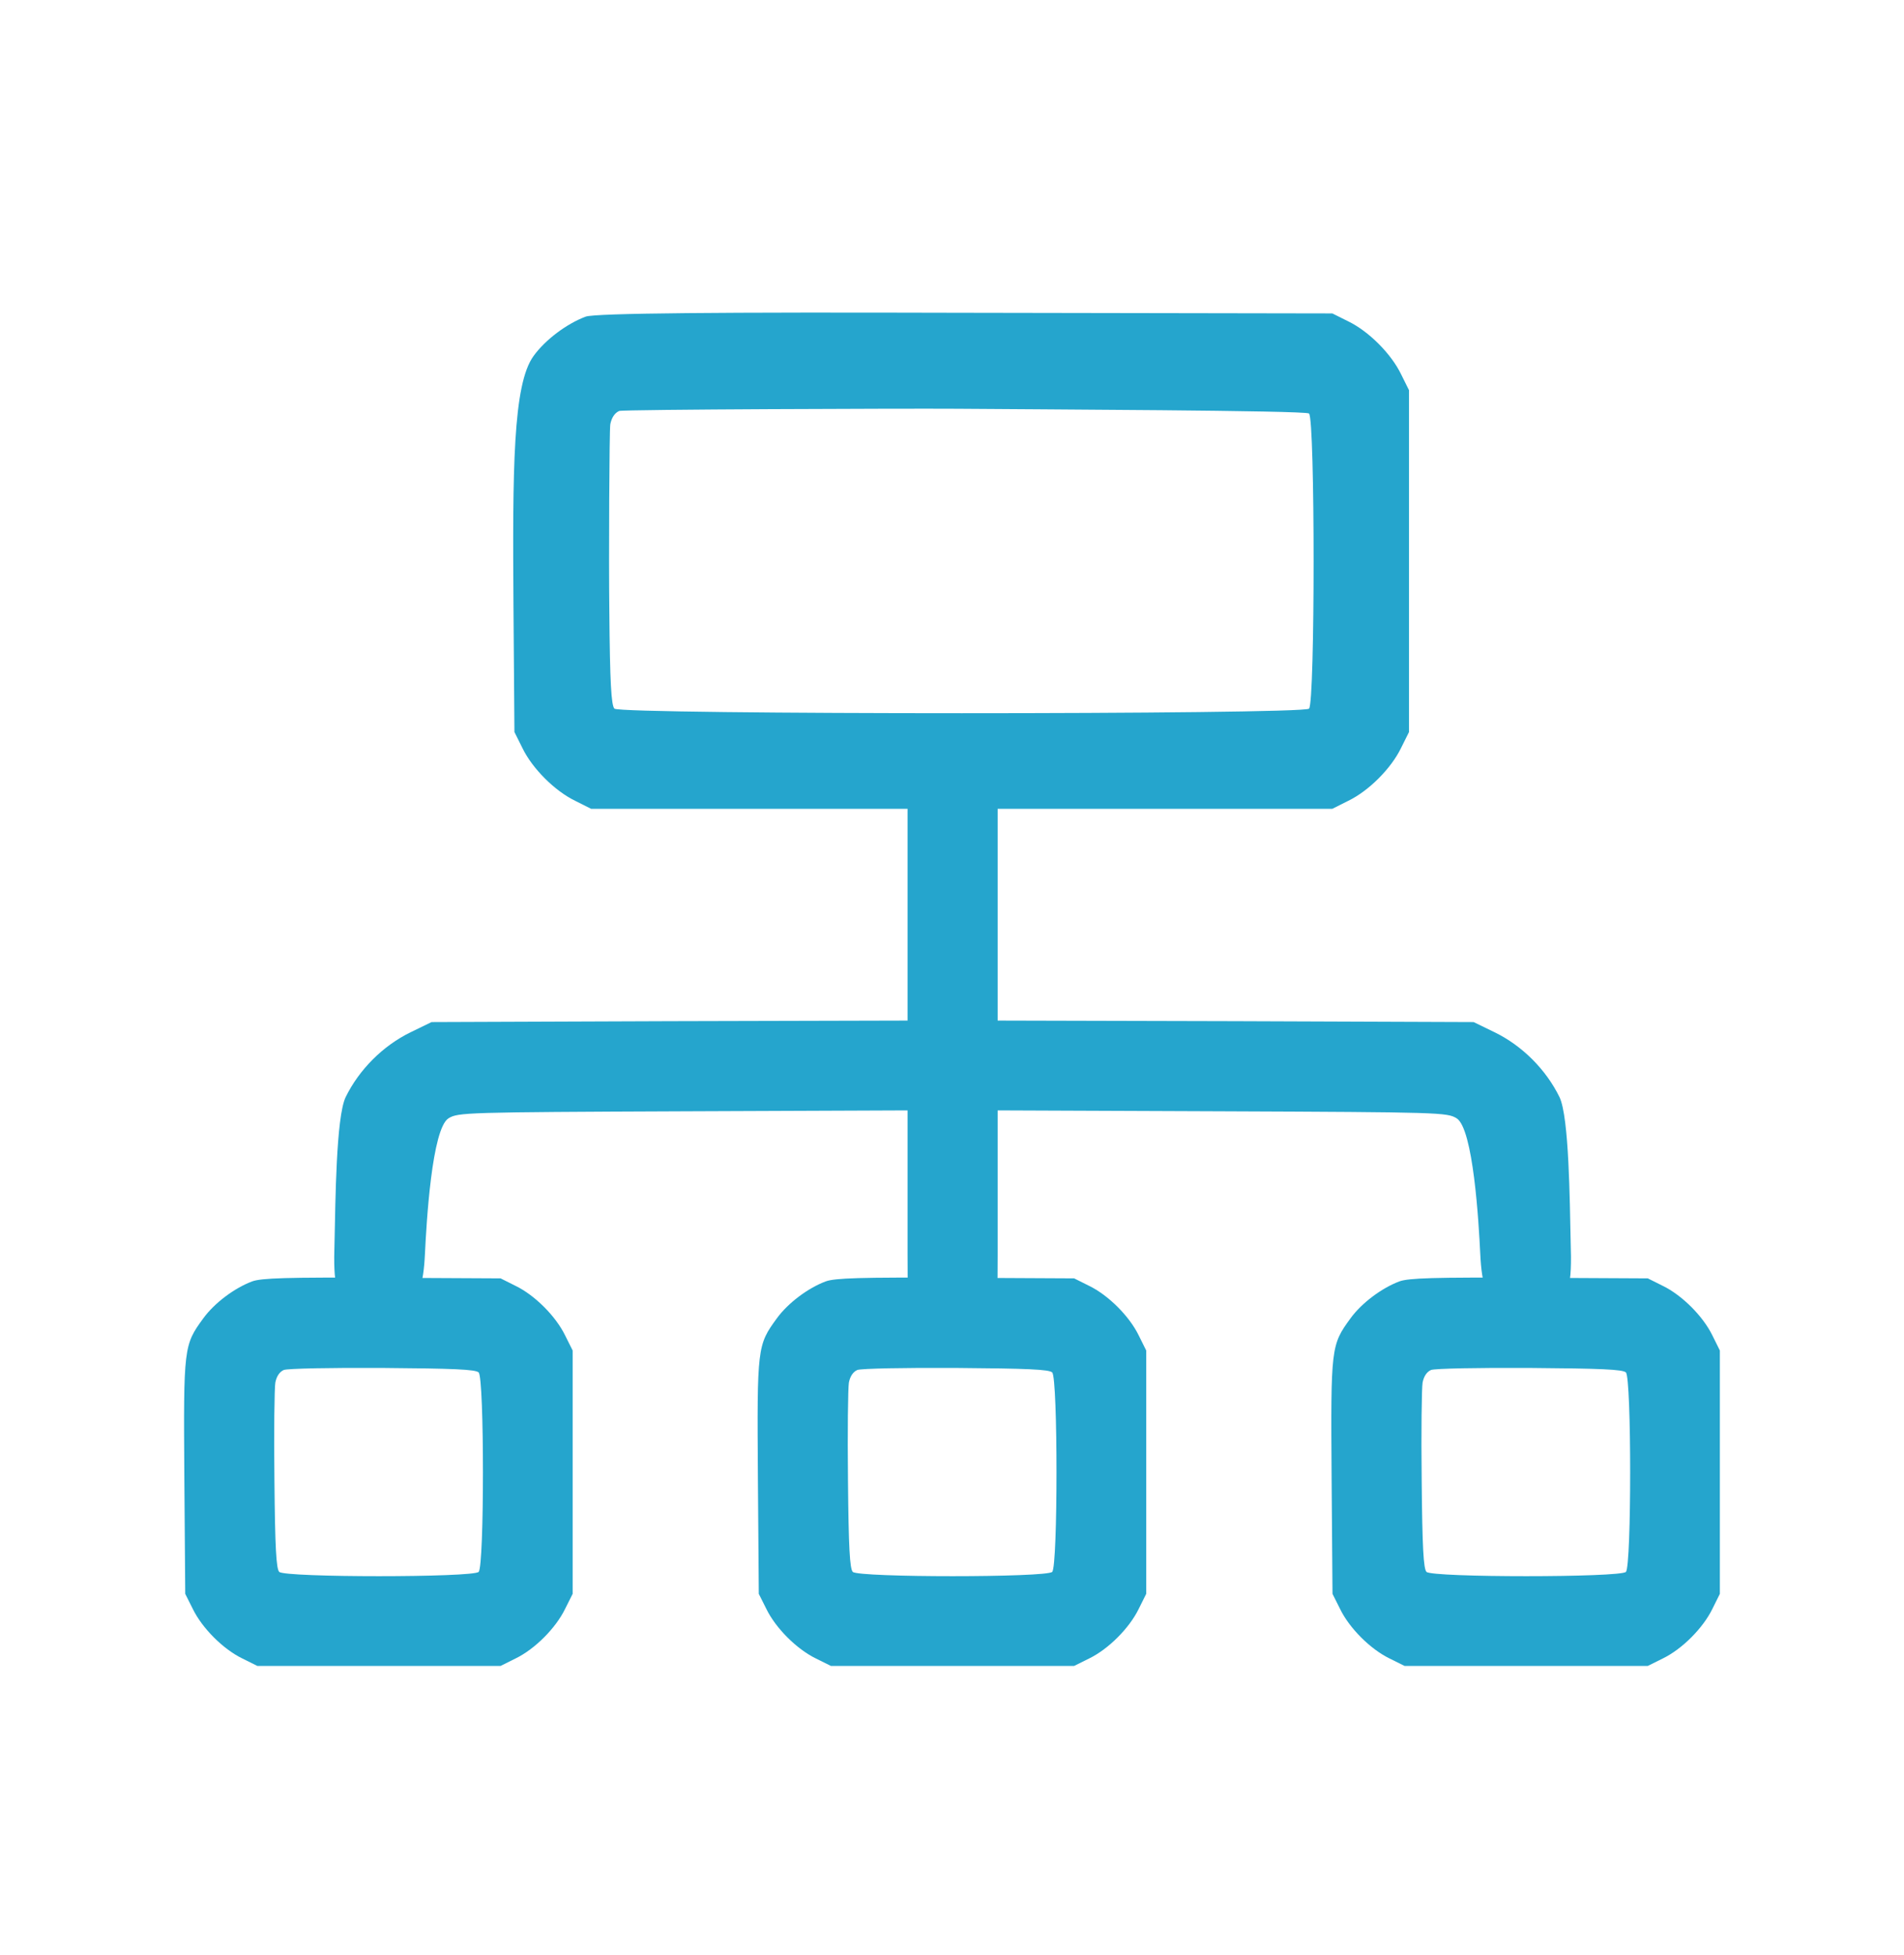 <svg width="38" height="39" viewBox="0 0 38 39" fill="#25A5CD" 
    xmlns="http://www.w3.org/2000/svg">
    <path
        d="M18.508 14.508C18.137 14.754 18.113 14.844 18.113 16.174V20.361L13.366 20.373L8.613 20.391L8.193 20.595C7.642 20.864 7.168 21.338 6.898 21.889C6.707 22.291 6.695 23.979 6.677 24.758C6.647 25.669 6.707 25.861 7.054 26.076C7.318 26.238 7.809 26.238 8.073 26.076C8.355 25.902 8.451 25.645 8.481 25.015C8.511 24.392 8.619 22.512 8.954 22.309C9.146 22.195 9.272 22.189 13.635 22.171L18.113 22.153V25.009C18.113 26.346 18.137 26.436 18.508 26.682C18.742 26.837 19.282 26.837 19.515 26.682C19.887 26.436 19.911 26.346 19.911 25.009V22.153L24.394 22.171C28.752 22.189 28.878 22.195 29.069 22.309C29.405 22.512 29.513 24.392 29.543 25.015C29.573 25.645 29.669 25.902 29.95 26.076C30.214 26.238 30.706 26.238 30.969 26.076C31.317 25.861 31.377 25.669 31.347 24.758C31.329 23.979 31.317 22.291 31.125 21.889C30.855 21.338 30.382 20.864 29.831 20.595L29.411 20.391L24.664 20.373L19.911 20.361V16.174C19.911 15.089 19.899 14.945 19.797 14.79C19.611 14.514 19.383 14.394 19.012 14.394C18.79 14.394 18.628 14.43 18.508 14.508Z" />
    <path
        d="M5.034 25.564C4.68 25.696 4.279 25.996 4.057 26.302C3.667 26.835 3.661 26.877 3.679 29.466L3.697 31.798L3.847 32.097C4.033 32.481 4.452 32.901 4.836 33.087L5.136 33.236H7.563H9.991L10.29 33.087C10.674 32.901 11.093 32.481 11.279 32.097L11.429 31.798V29.37V26.943L11.279 26.643C11.093 26.26 10.674 25.84 10.29 25.654L9.991 25.504L7.623 25.492C5.729 25.48 5.214 25.498 5.034 25.564ZM9.553 27.381C9.667 27.494 9.667 31.246 9.553 31.36C9.439 31.474 5.687 31.474 5.573 31.36C5.513 31.3 5.489 30.869 5.477 29.532C5.465 28.567 5.477 27.692 5.495 27.584C5.519 27.458 5.579 27.369 5.663 27.332C5.735 27.302 6.622 27.285 7.635 27.291C9.05 27.302 9.493 27.32 9.553 27.381Z" />
    <path
        d="M16.481 25.564C16.127 25.696 15.726 25.996 15.504 26.302C15.114 26.835 15.108 26.877 15.126 29.466L15.144 31.798L15.294 32.097C15.48 32.481 15.9 32.901 16.283 33.087L16.583 33.236H19.01H21.438L21.738 33.087C22.121 32.901 22.541 32.481 22.727 32.097L22.876 31.798V29.37V26.943L22.727 26.643C22.541 26.26 22.121 25.84 21.738 25.654L21.438 25.504L19.07 25.492C17.176 25.48 16.661 25.498 16.481 25.564ZM21 27.381C21.114 27.494 21.114 31.246 21 31.36C20.886 31.474 17.134 31.474 17.02 31.36C16.96 31.3 16.936 30.869 16.924 29.532C16.913 28.567 16.924 27.692 16.942 27.584C16.966 27.458 17.026 27.369 17.11 27.332C17.182 27.302 18.069 27.285 19.082 27.291C20.497 27.302 20.94 27.32 21 27.381Z" />
    <path
        d="M11.689 6.317C11.313 6.457 10.885 6.776 10.649 7.102C10.235 7.67 10.229 9.364 10.248 12.121L10.267 14.604L10.426 14.923C10.624 15.332 11.07 15.778 11.478 15.976L11.797 16.136H19.029H26.591L26.91 15.976C27.318 15.778 27.764 15.332 27.962 14.923L28.121 14.604V12.019V7.785L27.962 7.465C27.764 7.057 27.318 6.61 26.91 6.412L26.591 6.253L19.093 6.24C14.428 6.227 11.88 6.246 11.689 6.317ZM26.126 8.25C26.247 8.372 26.247 14.017 26.126 14.138C26.005 14.259 12.384 14.259 12.263 14.138C12.199 14.074 12.173 13.615 12.161 12.192C12.148 11.164 12.161 8.582 12.18 8.467C12.205 8.333 12.269 8.238 12.358 8.199C12.435 8.168 18.028 8.148 19.106 8.155C20.61 8.168 26.062 8.187 26.126 8.25Z" />
    <path
        d="M27.93 25.564C27.577 25.696 27.175 25.996 26.953 26.302C26.564 26.835 26.558 26.877 26.576 29.466L26.594 31.798L26.744 32.097C26.929 32.481 27.349 32.901 27.732 33.087L28.032 33.236H30.46H32.887L33.187 33.087C33.57 32.901 33.99 32.481 34.176 32.097L34.325 31.798V29.37V26.943L34.176 26.643C33.99 26.26 33.57 25.84 33.187 25.654L32.887 25.504L30.52 25.492C28.625 25.48 28.11 25.498 27.93 25.564ZM32.45 27.381C32.563 27.494 32.563 31.246 32.45 31.36C32.336 31.474 28.584 31.474 28.47 31.36C28.41 31.3 28.386 30.869 28.374 29.532C28.362 28.567 28.374 27.692 28.392 27.584C28.416 27.458 28.476 27.369 28.56 27.332C28.631 27.302 29.519 27.285 30.532 27.291C31.946 27.302 32.39 27.32 32.45 27.381Z" />
</svg>